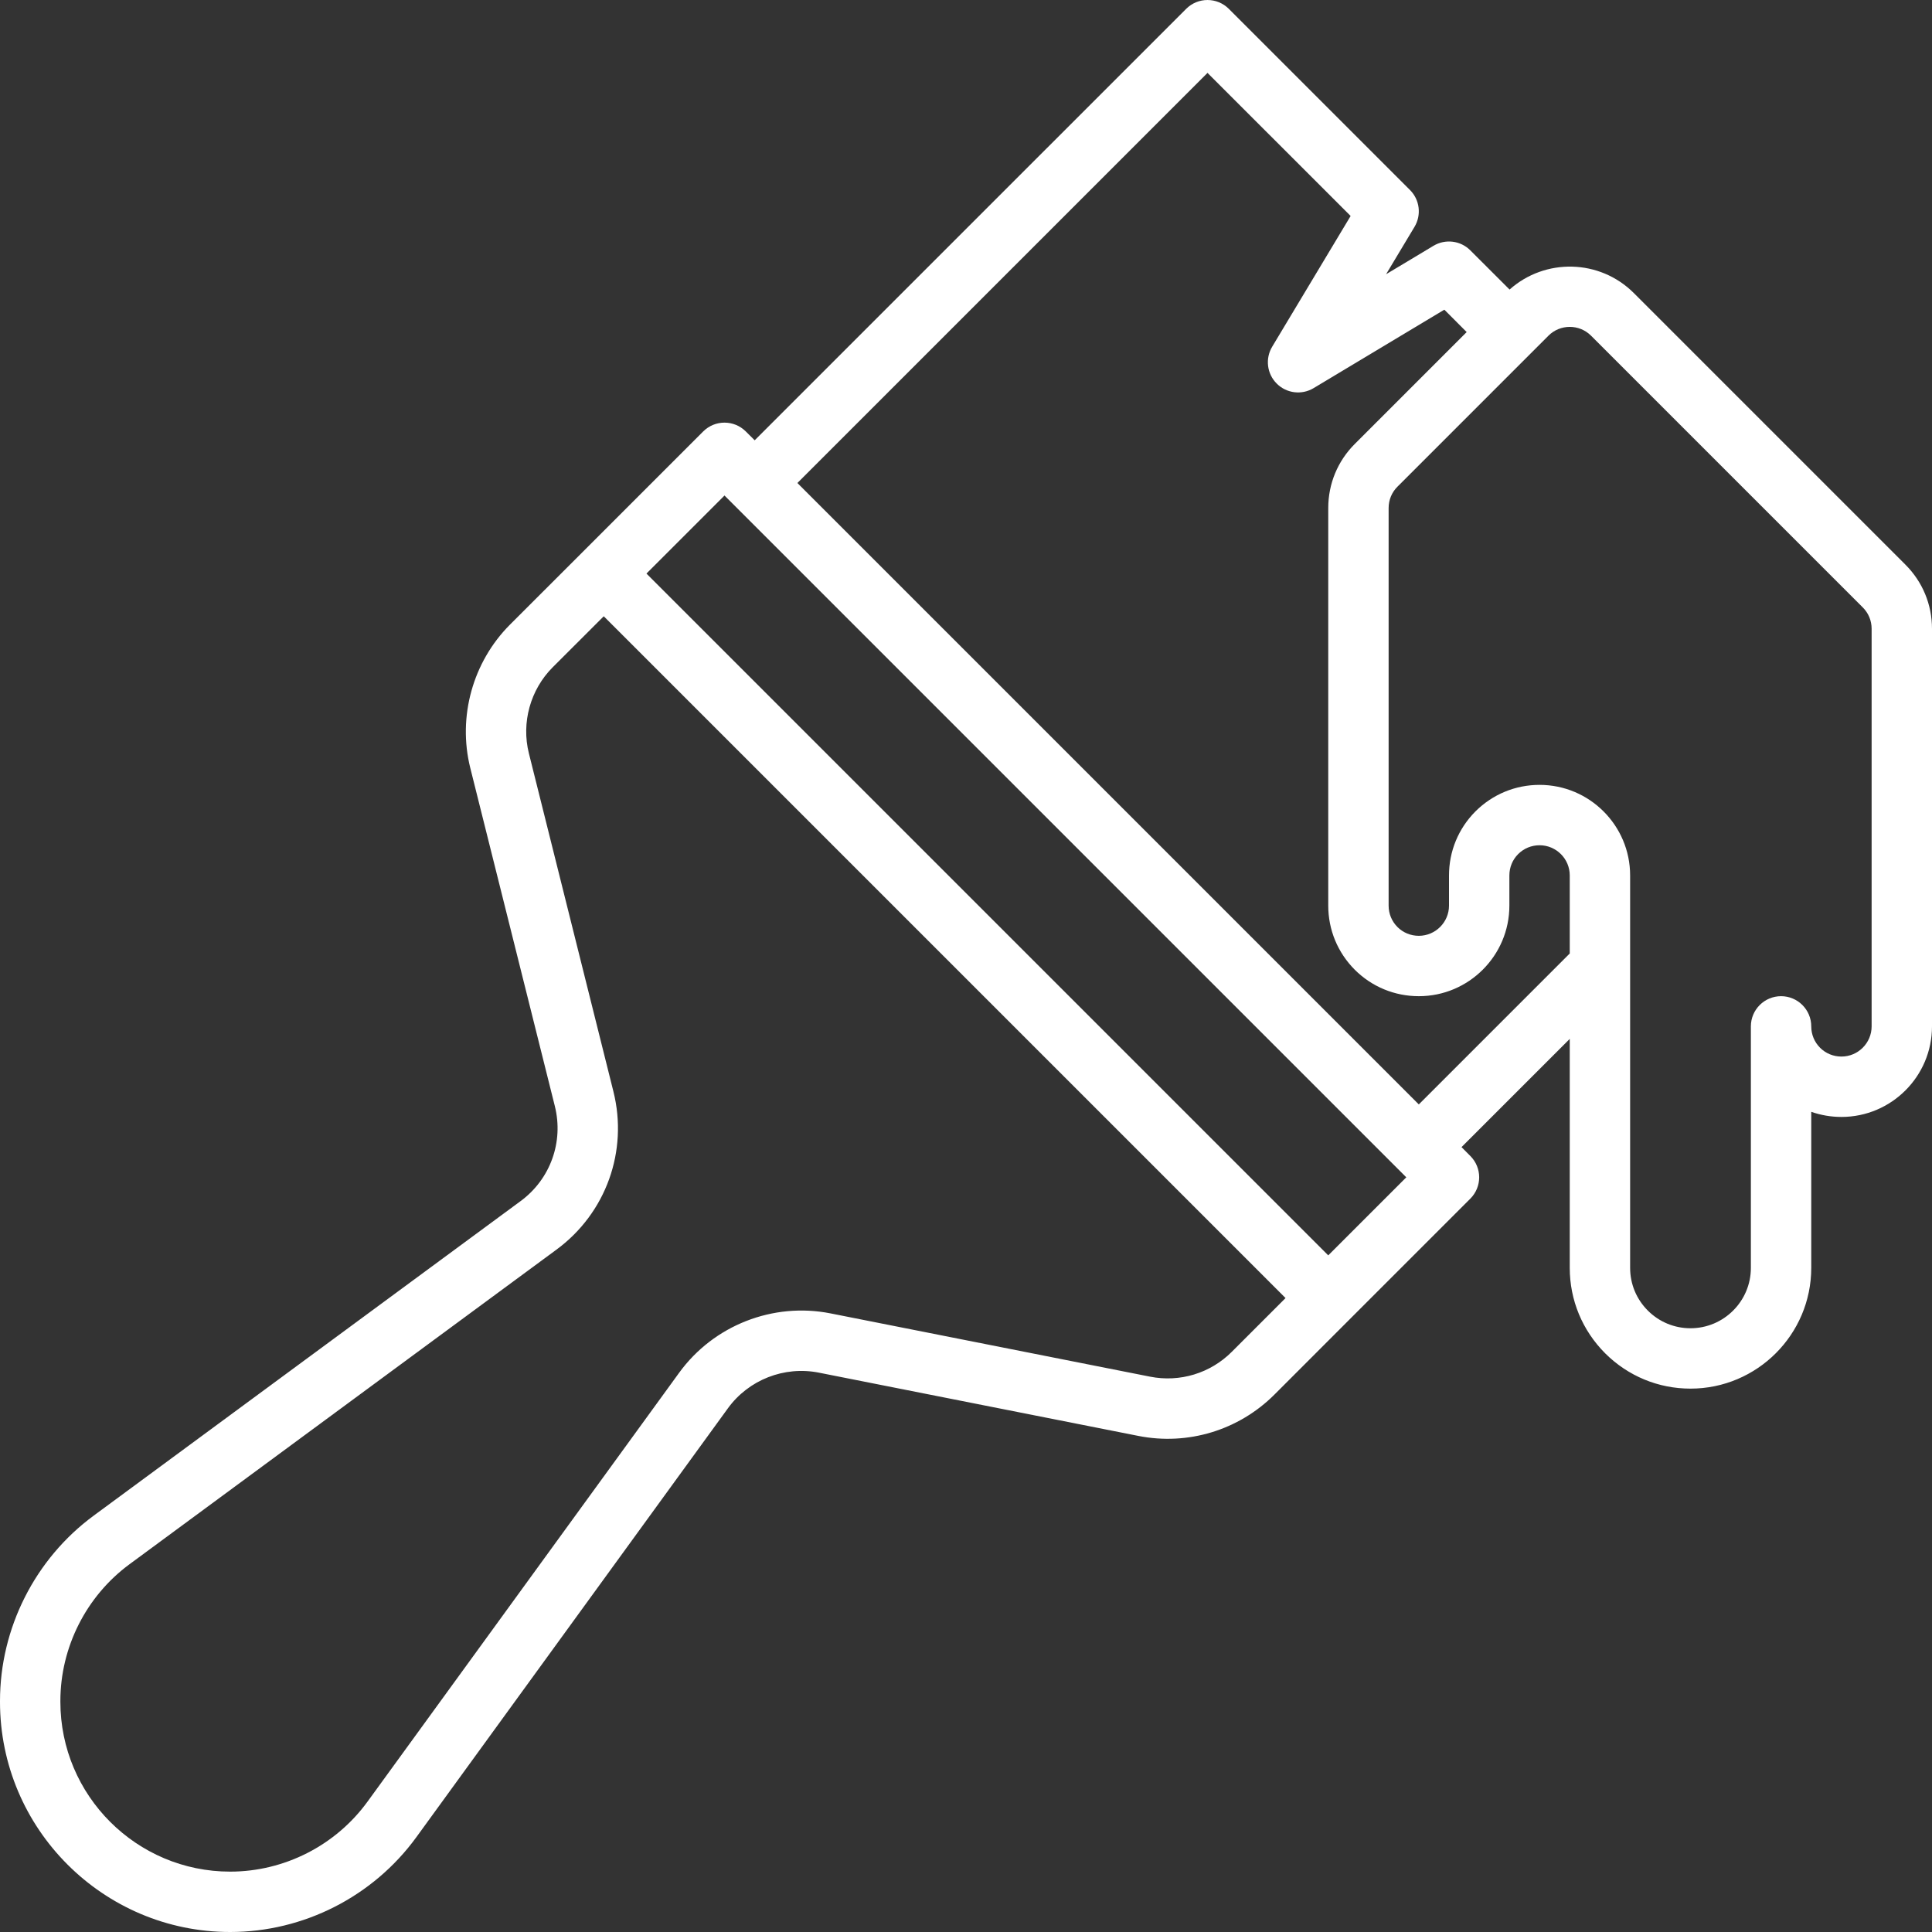 <svg xmlns="http://www.w3.org/2000/svg" width="48" height="48" viewBox="0 0 48 48" fill="none"><rect x="0" y="0" width="48" height="48" fill="#333333" stroke="none"/><path d="M47.341 14.03L40.591 7.28C39.744 6.434 38.387 6.407 37.505 7.194L36.53 6.22C36.287 5.976 35.909 5.93 35.614 6.107L34.437 6.813L35.143 5.636C35.32 5.341 35.274 4.963 35.03 4.72L30.53 0.22C30.237 -0.073 29.763 -0.073 29.47 0.22L18.75 10.939L18.53 10.72C18.237 10.427 17.763 10.427 17.47 10.72L14.47 13.72L12.671 15.518C11.745 16.445 11.367 17.809 11.684 19.08L13.785 27.482C14.007 28.37 13.674 29.295 12.937 29.839L2.326 37.657C0.87 38.73 0 40.451 0 42.261V42.282C0 45.435 2.565 48 5.718 48C7.543 48 9.272 47.119 10.345 45.643L18.086 34.987C18.6 34.28 19.486 33.933 20.344 34.103L28.283 35.675C29.513 35.918 30.776 35.534 31.663 34.648L33.53 32.78L36.53 29.78C36.823 29.487 36.823 29.013 36.53 28.72L36.311 28.5L39 25.811V31.5C39 32.3 39.312 33.053 39.879 33.622C40.447 34.188 41.2 34.5 42 34.5C43.654 34.5 45 33.154 45 31.5V27.623C45.238 27.706 45.491 27.75 45.75 27.75C46.991 27.75 48 26.741 48 25.5V15.621C48 15.02 47.766 14.455 47.341 14.03ZM30.602 33.587C30.07 34.119 29.312 34.349 28.574 34.203L20.635 32.631C19.206 32.348 17.729 32.927 16.873 34.106L9.131 44.761C8.34 45.85 7.064 46.5 5.718 46.5C3.392 46.5 1.5 44.608 1.5 42.282V42.261C1.5 40.926 2.142 39.656 3.216 38.864L13.826 31.046C15.056 30.141 15.61 28.599 15.24 27.118L13.14 18.716C12.949 17.954 13.176 17.135 13.731 16.579L15 15.311L31.939 32.25L30.602 33.587ZM33 31.189L16.061 14.25L18 12.311L34.939 29.25L33 31.189ZM35.25 27.439L19.811 12L30 1.811L33.556 5.366L31.607 8.614C31.43 8.909 31.476 9.287 31.72 9.53C31.963 9.774 32.341 9.82 32.636 9.643L35.884 7.694L36.439 8.25L33.659 11.03C33.234 11.455 33 12.02 33 12.621V22.5C33 23.1 33.233 23.665 33.659 24.093C34.085 24.517 34.65 24.75 35.25 24.75C36.491 24.75 37.5 23.741 37.5 22.5V21.75C37.5 21.549 37.578 21.36 37.718 21.22C37.86 21.078 38.049 21 38.25 21C38.663 21 39 21.336 39 21.75V23.689L35.25 27.439ZM46.5 25.5C46.5 25.913 46.163 26.25 45.75 26.25C45.549 26.25 45.36 26.172 45.22 26.032C45.078 25.89 45 25.701 45 25.5C45 25.086 44.664 24.75 44.25 24.75C43.836 24.75 43.5 25.086 43.5 25.5V31.5C43.5 32.327 42.827 33 42 33C41.6 33 41.223 32.844 40.94 32.561C40.656 32.277 40.5 31.9 40.5 31.5V21.75C40.5 20.509 39.491 19.5 38.25 19.5C37.65 19.5 37.085 19.733 36.657 20.159C36.233 20.585 36 21.15 36 21.75V22.5C36 22.913 35.663 23.25 35.25 23.25C35.049 23.25 34.86 23.172 34.72 23.032C34.578 22.89 34.5 22.701 34.5 22.5V12.621C34.5 12.421 34.578 12.232 34.72 12.091L38.47 8.341C38.762 8.048 39.238 8.048 39.53 8.341L46.28 15.091C46.422 15.232 46.5 15.421 46.5 15.621V25.5Z" fill="white"></path></svg>